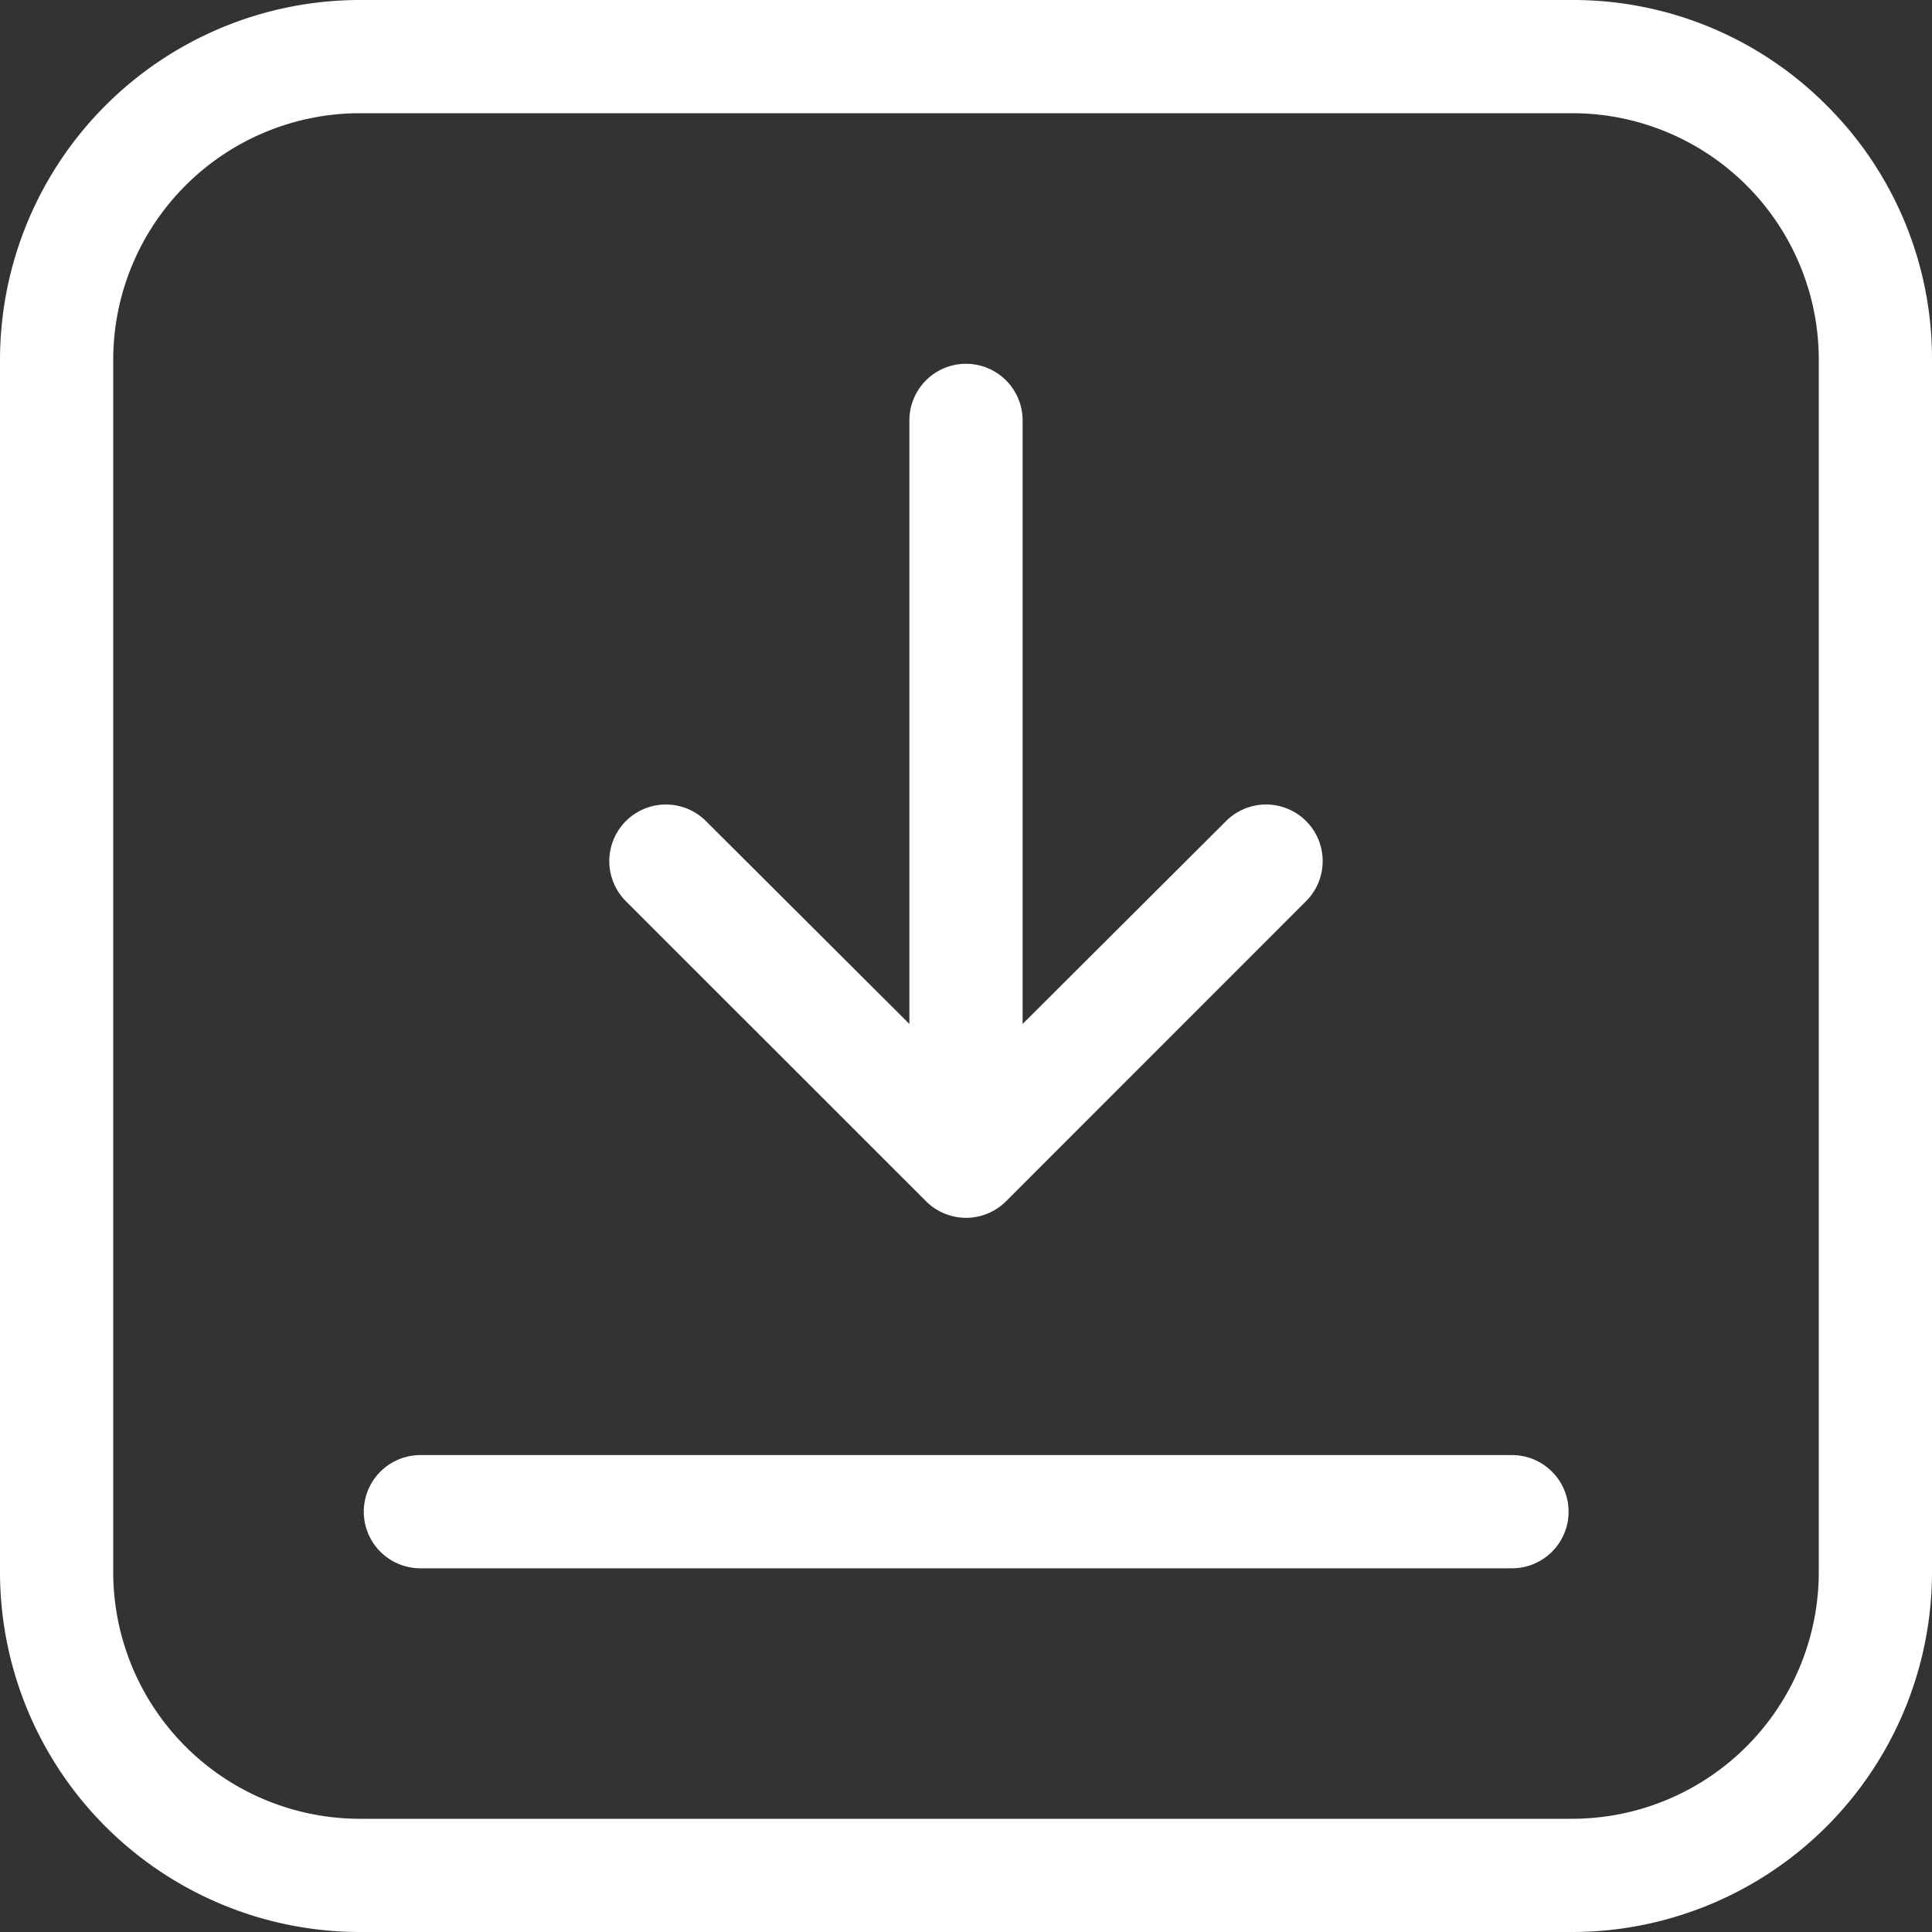 <svg xmlns="http://www.w3.org/2000/svg" width="20" height="20" viewBox="0 0 20 20">
  <rect x="0" y="0" width="20" height="20" fill="#333333" stroke="none"/>
  <g id="Group_364" data-name="Group 364" transform="translate(-659 -1175)">
    <g id="download_3_" data-name="download (3)" transform="translate(659 1175)">
      <g id="Group_356" data-name="Group 356">
        <g id="Group_355" data-name="Group 355">
          <path id="Path_566" data-name="Path 566" d="M18.909,1.091A3.7,3.7,0,0,0,16.276,0H3.724A3.728,3.728,0,0,0,0,3.724V16.276A3.728,3.728,0,0,0,3.724,20H16.276A3.728,3.728,0,0,0,20,16.276V3.724A3.7,3.7,0,0,0,18.909,1.091Zm-.081,15.185a2.555,2.555,0,0,1-2.552,2.552H3.724a2.555,2.555,0,0,1-2.552-2.552V3.724A2.555,2.555,0,0,1,3.724,1.172H16.276a2.552,2.552,0,0,1,2.552,2.552Z" fill="#fff"/>
        </g>
      </g>
      <g id="Group_358" data-name="Group 358">
        <g id="Group_357" data-name="Group 357">
          <path id="Path_567" data-name="Path 567" d="M13.521,8.5a.586.586,0,0,0-.829,0L10.586,10.6V4.352a.586.586,0,1,0-1.172,0V10.6L7.308,8.5a.586.586,0,0,0-.829.829l3.107,3.106a.586.586,0,0,0,.829,0l3.106-3.107A.586.586,0,0,0,13.521,8.5Z" fill="#fff"/>
        </g>
      </g>
      <g id="Group_360" data-name="Group 360">
        <g id="Group_359" data-name="Group 359">
          <path id="Path_568" data-name="Path 568" d="M15.649,15.063H4.352a.586.586,0,1,0,0,1.172h11.3a.586.586,0,1,0,0-1.172Z" fill="#fff"/>
        </g>
      </g>
    </g>
  </g>
</svg>
